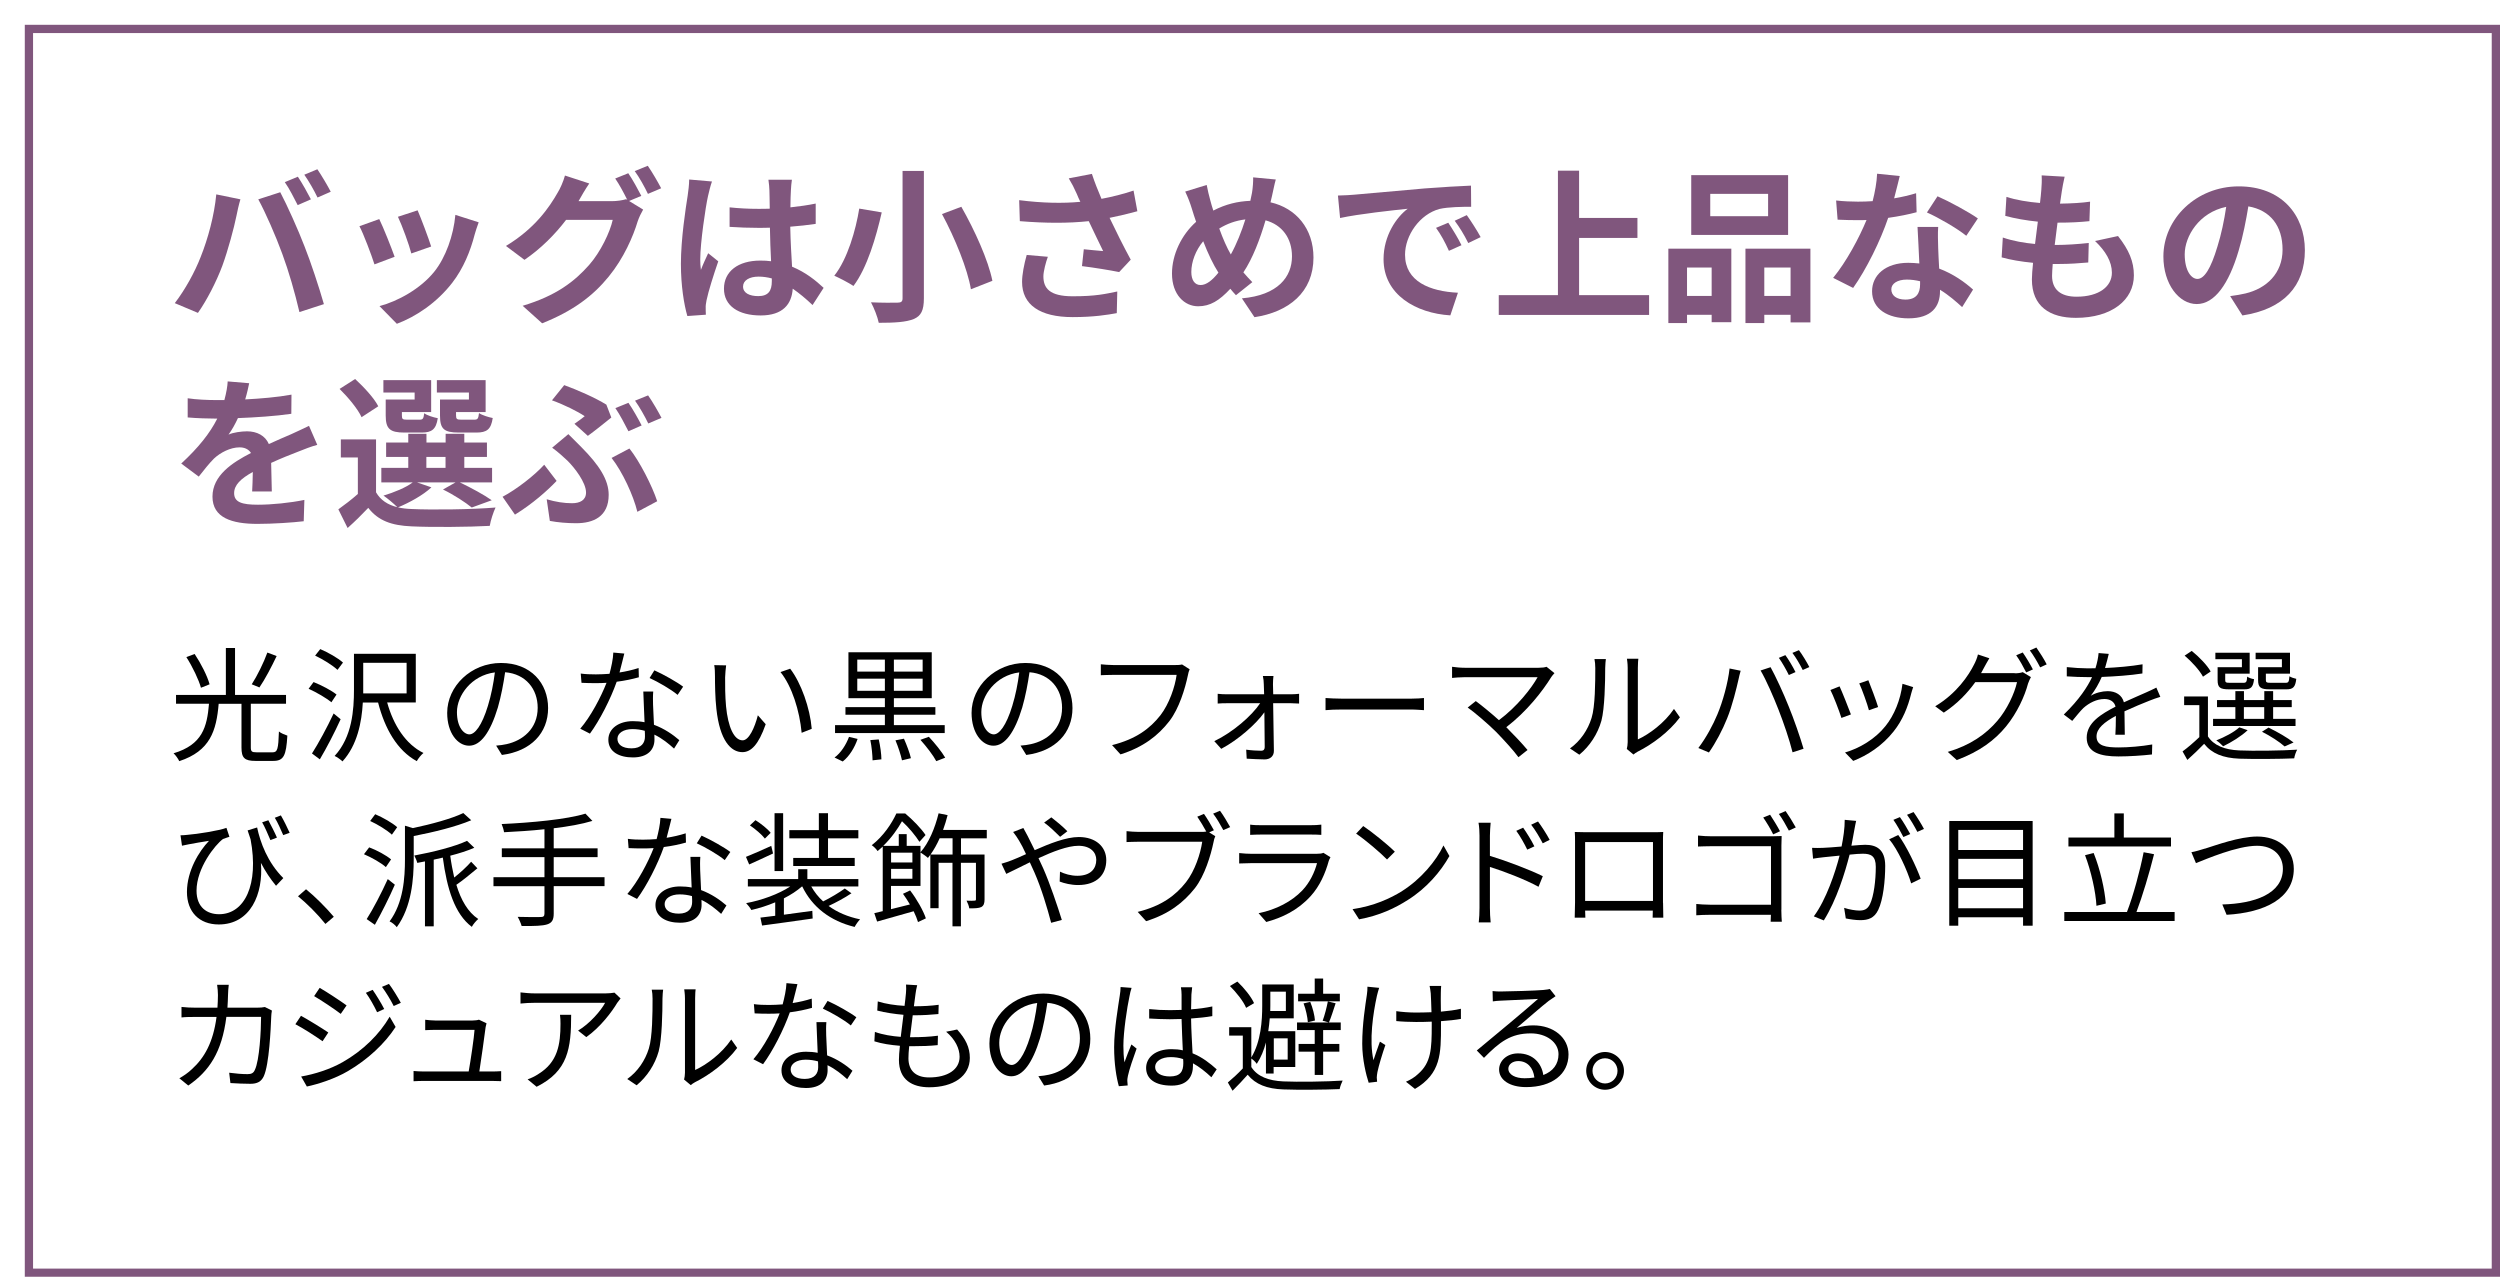 <?xml version="1.0" encoding="UTF-8"?>
<svg id="_レイヤー_2" data-name="レイヤー 2" xmlns="http://www.w3.org/2000/svg" xmlns:xlink="http://www.w3.org/1999/xlink" viewBox="0 0 302.5 154.5">
  <defs>
    <style>
      .cls-1 {
        fill: #80567d;
      }

      .cls-2 {
        fill: #fff;
        filter: url(#drop-shadow-1);
        stroke: #80567d;
        stroke-miterlimit: 10;
      }
    </style>
    <filter id="drop-shadow-1" x="0" y="0" width="302.5" height="154.5" filterUnits="userSpaceOnUse">
      <feOffset dx="3" dy="3"/>
      <feGaussianBlur result="blur" stdDeviation="0"/>
      <feFlood flood-color="#80567d" flood-opacity=".6"/>
      <feComposite in2="blur" operator="in"/>
      <feComposite in="SourceGraphic"/>
    </filter>
  </defs>
  <g id="_デザイン" data-name="デザイン">
    <rect class="cls-2" x=".5" y=".5" width="298.5" height="150.5"/>
    <g>
      <path class="cls-1" d="M26.17,23.52l2.92.6c-.18.58-.4,1.56-.48,2-.28,1.4-1.02,4.16-1.7,6.02-.72,1.94-1.9,4.22-2.96,5.72l-2.8-1.18c1.26-1.64,2.44-3.8,3.12-5.56.9-2.24,1.66-5.06,1.9-7.6ZM31.25,24.12l2.66-.86c.82,1.54,2.2,4.62,2.94,6.56.72,1.8,1.78,5,2.34,6.98l-2.96.96c-.56-2.38-1.28-4.9-2.08-7.06-.76-2.1-2.06-5.06-2.9-6.58ZM37.62,24.12l-1.6.7c-.42-.82-1.02-2.02-1.56-2.78l1.58-.66c.5.74,1.2,2,1.58,2.74ZM40.02,23.2l-1.6.7c-.4-.84-1.06-2-1.6-2.76l1.58-.66c.52.76,1.26,2.02,1.62,2.72Z"/>
      <path class="cls-1" d="M47.75,31.07l-2.44.92c-.34-1.08-1.34-3.74-1.82-4.62l2.4-.86c.5,1.02,1.46,3.44,1.86,4.56ZM57.92,26.9c-.24.64-.36,1.06-.48,1.46-.52,2.02-1.36,4.1-2.72,5.86-1.86,2.4-4.36,4.08-6.7,4.96l-2.1-2.14c2.2-.58,4.98-2.1,6.64-4.18,1.36-1.7,2.32-4.36,2.54-6.86l2.82.9ZM52.17,29.83l-2.4.84c-.24-.98-1.12-3.4-1.62-4.44l2.38-.78c.38.86,1.36,3.46,1.64,4.38Z"/>
      <path class="cls-1" d="M76.12,24.32l1.7,1.04c-.22.38-.5.94-.66,1.42-.54,1.8-1.68,4.46-3.5,6.68-1.9,2.34-4.3,4.16-8.06,5.66l-2.36-2.12c4.08-1.22,6.3-2.96,8.06-4.96,1.36-1.54,2.52-3.96,2.84-5.44h-5.64c-1.32,1.74-3.06,3.5-5.04,4.84l-2.24-1.68c3.52-2.12,5.26-4.7,6.24-6.42.32-.5.72-1.42.9-2.1l2.94.96c-.48.7-1,1.6-1.24,2.04l-.06.1h4.02c.62,0,1.3-.1,1.74-.24l.14.08c-.4-.8-.96-1.86-1.46-2.58l1.58-.64c.5.72,1.2,2,1.58,2.74l-1.48.62ZM78.38,20.06c.52.74,1.26,2.02,1.62,2.72l-1.6.68c-.4-.84-1.04-2-1.6-2.76l1.58-.64Z"/>
      <path class="cls-1" d="M86.15,21.96c-.16.4-.4,1.4-.48,1.76-.3,1.32-.94,5.68-.94,7.66,0,.4.02.88.08,1.28.26-.7.58-1.36.88-2.02l1.22.98c-.56,1.62-1.2,3.64-1.42,4.72-.06.28-.12.7-.1.92,0,.2,0,.54.02.82l-2.24.16c-.4-1.38-.78-3.64-.78-6.32,0-3,.58-6.74.82-8.26.08-.56.18-1.32.18-1.94l2.76.24ZM98.32,36.91c-.82-.78-1.62-1.44-2.4-1.98-.12,1.88-1.2,3.24-3.88,3.24s-4.44-1.16-4.44-3.24,1.7-3.4,4.4-3.4c.46,0,.9.02,1.3.08-.06-1.22-.12-2.66-.14-4.06-.48.02-.96.02-1.42.02-1.16,0-2.28-.04-3.46-.12v-2.36c1.14.12,2.28.18,3.46.18.46,0,.94,0,1.4-.02-.02-.98-.02-1.78-.04-2.2,0-.3-.06-.9-.12-1.3h2.84c-.06.38-.1.86-.12,1.28-.02.44-.06,1.18-.06,2.06,1.08-.12,2.12-.26,3.06-.46v2.46c-.96.14-2,.26-3.08.34.04,1.92.14,3.5.22,4.84,1.66.68,2.9,1.7,3.82,2.56l-1.34,2.08ZM93.39,33.69c-.52-.14-1.06-.22-1.6-.22-1.12,0-1.88.46-1.88,1.2,0,.8.8,1.16,1.84,1.16,1.22,0,1.64-.64,1.64-1.8v-.34Z"/>
      <path class="cls-1" d="M106.69,25.7c-.68,2.98-1.76,6.7-3.42,8.9-.6-.4-1.7-.96-2.32-1.24,1.6-2.02,2.6-5.52,3.02-8.12l2.72.46ZM111.79,20.68v15.42c0,1.46-.34,2.12-1.22,2.5-.94.38-2.3.46-4.24.46-.14-.7-.58-1.82-.94-2.48,1.3.06,2.78.06,3.22.04.44,0,.6-.14.6-.52v-15.42h2.58ZM116.32,25.02c1.62,2.84,3.26,6.46,3.76,8.96l-2.6,1.02c-.4-2.42-1.92-6.18-3.5-9.1l2.34-.88Z"/>
      <path class="cls-1" d="M137.62,25.56c-1,.28-2.16.56-3.36.8.76,1.6,1.7,3.48,2.56,5.06l-1.4,1.5c-1.08-.22-3.04-.54-4.5-.72l.22-2.04c.66.06,1.74.18,2.34.22-.48-1-1.16-2.38-1.74-3.62-2.42.26-5.2.26-8.34,0l-.08-2.54c2.84.36,5.3.4,7.4.2-.16-.32-.3-.64-.42-.94-.36-.8-.56-1.2-.98-1.9l2.8-.54c.34,1.04.72,1.98,1.16,3.02,1.38-.26,2.62-.58,3.88-1l.46,2.5ZM126.79,31.07c-.24.64-.54,1.78-.54,2.36,0,1.44.74,2.42,3.54,2.42s3.94-.28,5.4-.58l-.06,2.62c-1.1.2-2.76.48-5.34.48-3.98,0-6.12-1.5-6.12-4.26,0-.88.24-2.12.56-3.26l2.56.22Z"/>
      <path class="cls-1" d="M153.73,24.48c3.1.7,5.2,3.2,5.2,6.68,0,4.2-3,6.6-7.14,7.22l-1.52-2.28c4.36-.38,6.06-2.6,6.06-5.08,0-2.2-1.2-3.82-3.2-4.36-.68,2.3-1.54,4.58-2.68,6.3.36.42.72.82,1.08,1.18l-1.98,1.58c-.24-.26-.48-.52-.68-.78-1.34,1.44-2.44,2.12-3.9,2.12-1.64,0-3.16-1.4-3.16-3.96,0-2.28,1.14-4.68,2.92-6.26-.18-.52-.36-1.06-.52-1.6-.22-.72-.46-1.34-.8-2.06l2.6-.8c.12.64.28,1.3.44,1.88.1.38.22.8.36,1.22,1.5-.78,2.96-1.12,4.48-1.18.08-.34.14-.66.2-.96.1-.58.16-1.42.14-1.88l2.74.26c-.16.54-.34,1.5-.46,2l-.18.76ZM147.43,32.99c-.62-.96-1.26-2.3-1.84-3.8-.92,1.1-1.44,2.5-1.44,3.72,0,.96.4,1.58,1.12,1.58s1.44-.6,2.16-1.5ZM147.53,27.65c.44,1.22.94,2.36,1.4,3.14.7-1.26,1.3-2.78,1.76-4.24-1.2.14-2.24.54-3.16,1.1Z"/>
      <path class="cls-1" d="M163.83,23.56c1.66-.14,4.94-.44,8.56-.76,2.04-.16,4.2-.28,5.6-.34l.02,2.56c-1.06,0-2.76.02-3.82.26-2.4.64-4.18,3.2-4.18,5.54,0,3.26,3.04,4.44,6.4,4.6l-.92,2.74c-4.16-.26-8.08-2.5-8.08-6.8,0-2.86,1.58-5.1,2.92-6.1-1.72.18-5.88.62-8.18,1.12l-.26-2.72c.8-.02,1.56-.06,1.94-.1ZM176.84,29.67l-1.52.68c-.5-1.1-.92-1.88-1.56-2.78l1.48-.62c.48.72,1.22,1.92,1.6,2.72ZM179.16,28.69l-1.5.72c-.54-1.08-1-1.82-1.64-2.7l1.46-.68c.5.7,1.26,1.88,1.68,2.66Z"/>
      <path class="cls-1" d="M199.54,35.71v2.4h-18.19v-2.4h7.16v-15.06h2.56v5.72h7.06v2.42h-7.06v6.92h8.46Z"/>
      <path class="cls-1" d="M201.87,30.09h7.62v8.9h-2.38v-.9h-2.98v1h-2.26v-9ZM204.13,32.37v3.44h2.98v-3.44h-2.98ZM216.36,28.43h-11.72v-7.24h11.72v7.24ZM213.94,23.46h-7v2.7h7v-2.7ZM219.06,30.09v8.92h-2.4v-.92h-3.18v1h-2.28v-9h7.86ZM216.66,35.81v-3.44h-3.18v3.44h3.18Z"/>
      <path class="cls-1" d="M231.91,25.68c-.9.24-2.12.5-3.44.68-.94,2.78-2.64,6.22-4.24,8.48l-2.42-1.22c1.6-1.94,3.16-4.86,4.04-7-.34.02-.68.02-1.02.02-.82,0-1.62-.02-2.48-.06l-.18-2.32c.86.1,1.92.14,2.64.14.58,0,1.18-.02,1.78-.06.28-1.1.5-2.3.54-3.32l2.74.28c-.16.64-.4,1.64-.68,2.7.96-.16,1.88-.38,2.66-.62l.06,2.3ZM234.52,27.46c-.06.84-.02,1.66,0,2.54.02.56.06,1.52.12,2.5,1.7.64,3.1,1.64,4.1,2.54l-1.32,2.12c-.7-.64-1.6-1.44-2.68-2.1v.18c0,1.84-1,3.28-3.82,3.28-2.46,0-4.4-1.1-4.4-3.28,0-1.94,1.62-3.44,4.38-3.44.46,0,.92.04,1.34.08-.06-1.48-.16-3.22-.22-4.42h2.5ZM232.33,34.03c-.52-.12-1.04-.2-1.6-.2-1.14,0-1.88.48-1.88,1.18,0,.74.62,1.24,1.7,1.24,1.34,0,1.78-.78,1.78-1.84v-.38ZM237.92,28.53c-1.14-.92-3.4-2.22-4.76-2.82l1.28-1.96c1.42.62,3.88,1.96,4.88,2.68l-1.4,2.1Z"/>
      <path class="cls-1" d="M256.28,28.56c1.32,1.68,1.92,3.08,1.92,4.76,0,2.98-2.68,5.14-7.02,5.14-3.12,0-5.32-1.36-5.32-4.66,0-.48.06-1.18.14-2-1.44-.14-2.74-.36-3.8-.66l.14-2.4c1.28.44,2.62.66,3.9.78.12-.88.22-1.8.34-2.7-1.38-.14-2.78-.38-3.94-.7l.14-2.3c1.14.38,2.62.62,4.06.74.08-.6.12-1.14.16-1.58.04-.54.08-1.1.04-1.76l2.78.16c-.16.72-.26,1.24-.34,1.76-.06.34-.12.86-.22,1.5,1.42-.02,2.7-.1,3.64-.24l-.08,2.36c-1.18.12-2.26.18-3.86.18-.12.88-.24,1.82-.34,2.7h.14c1.22,0,2.68-.1,3.98-.24l-.06,2.36c-1.12.1-2.28.18-3.5.18h-.8c-.04.58-.08,1.08-.08,1.44,0,1.62,1,2.52,2.96,2.52,2.76,0,4.28-1.26,4.28-2.9,0-1.34-.76-2.62-2.04-3.84l2.78-.6Z"/>
      <path class="cls-1" d="M269.85,35.83c.76-.1,1.32-.2,1.84-.32,2.54-.6,4.5-2.42,4.5-5.3s-1.48-4.78-4.14-5.24c-.28,1.68-.62,3.52-1.18,5.38-1.18,4-2.9,6.44-5.06,6.44s-4.04-2.42-4.04-5.76c0-4.56,3.98-8.48,9.12-8.48s8,3.42,8,7.74-2.56,7.12-7.56,7.88l-1.48-2.34ZM268.31,29.83c.46-1.46.82-3.16,1.06-4.8-3.28.68-5.02,3.56-5.02,5.74,0,2,.8,2.98,1.54,2.98.82,0,1.62-1.24,2.42-3.92Z"/>
      <path class="cls-1" d="M30.51,59.47c.04-.58.06-1.5.08-2.36-1.46.8-2.26,1.58-2.26,2.56,0,1.1.94,1.4,2.88,1.4,1.68,0,3.88-.22,5.62-.58l-.08,2.58c-1.32.16-3.74.32-5.6.32-3.1,0-5.44-.74-5.44-3.3s2.4-4.12,4.66-5.28c-.32-.5-.84-.68-1.38-.68-1.12,0-2.34.64-3.1,1.36-.6.6-1.16,1.32-1.84,2.18l-2.12-1.58c2.08-1.92,3.48-3.68,4.36-5.44h-.24c-.8,0-2.26-.04-3.34-.14v-2.32c1,.16,2.48.22,3.48.22h.96c.24-.9.38-1.7.4-2.26l2.6.22c-.1.48-.24,1.16-.48,1.96,1.86-.1,3.86-.26,5.6-.58l-.02,2.32c-1.9.28-4.34.44-6.46.52-.32.7-.72,1.42-1.14,2,.52-.26,1.58-.4,2.24-.4,1.2,0,2.2.52,2.64,1.54,1.02-.48,1.86-.82,2.68-1.18.76-.34,1.46-.68,2.18-1.02l1,2.3c-.64.16-1.68.56-2.36.84-.88.34-2,.78-3.22,1.34.02,1.1.06,2.56.08,3.46h-2.38Z"/>
      <path class="cls-1" d="M52.2,58.97c-1,.94-2.68,1.86-4.04,2.42.5.12,1.04.18,1.64.2,2.46.12,7.36.06,10.16-.18-.26.54-.6,1.58-.7,2.22-2.54.14-6.96.18-9.46.06-2.4-.1-4.04-.68-5.24-2.24-.76.8-1.54,1.58-2.5,2.44l-1.12-2.26c.72-.52,1.6-1.18,2.36-1.86v-4.42h-2.06v-2.18h4.26v6.4c.54.94,1.42,1.52,2.58,1.8-.4-.4-1.2-1.08-1.68-1.4,1.3-.4,2.7-.96,3.54-1.6h-3.8v-1.76h3.26v-1.32h-2.68v-1.74h2.68v-1.06h2.2v1.06h2.32v-1.06h2.26v1.06h2.74v1.74h-2.74v1.32h3.36v1.76h-3.9c1.38.66,2.96,1.52,3.86,2.16l-2.42.88c-.76-.62-2.16-1.54-3.48-2.18l1.52-.86h-4.66l1.74.6ZM43.75,50.48c-.44-.98-1.64-2.42-2.66-3.42l1.88-1.2c1.04.96,2.3,2.3,2.8,3.3l-2.02,1.32ZM50.17,47.5h-3.78v-1.5h5.78v3.86h-3.54v.42c0,.42.08.5.6.5h1.54c.4,0,.48-.12.56-.78.34.26,1.1.5,1.64.6-.2,1.36-.74,1.74-1.94,1.74h-2.1c-1.76,0-2.26-.46-2.26-2.06v-1.94h3.5v-.84ZM51.59,56.61h2.32v-1.32h-2.32v1.32ZM56.74,47.5h-3.88v-1.5h5.9v3.86h-3.58v.4c0,.44.1.52.6.52h1.62c.4,0,.48-.12.56-.8.36.26,1.14.5,1.66.6-.2,1.38-.72,1.76-1.98,1.76h-2.14c-1.8,0-2.26-.46-2.26-2.06v-1.94h3.5v-.84Z"/>
      <path class="cls-1" d="M62.31,62.27l-1.5-2.16c1.7-.9,3.86-2.58,5.04-3.88l1.5,1.96c-1.1,1.16-2.92,2.78-5.04,4.08ZM66.15,60.41c1.08.32,2.1.48,3.06.48s1.7-.36,1.7-1.3c0-1.2-1.38-3-2.26-3.86-.5-.48-1.18-1.08-1.84-1.56l1.96-1.64c.58.6,1.1,1.08,1.6,1.6,2.12,2.14,3.28,3.92,3.28,5.74,0,2.66-1.88,3.44-3.94,3.44-1.08,0-2.24-.1-3.18-.28l-.38-2.62ZM69.51,51.28c.48-.32.96-.7,1.24-.92-.86-.58-2.46-1.38-3.96-1.92l1.48-1.84c1.64.6,3.74,1.52,5.1,2.36l.6,1.56c-.54.44-2.06,1.66-2.84,2.22l-1.62-1.46ZM77.12,61.93c-.48-1.98-1.8-4.84-3.12-6.52l2.16-1.14c1.22,1.52,2.76,4.54,3.36,6.38l-2.4,1.28ZM77.64,51.48l-1.6.7c-.42-.82-1.04-2.02-1.58-2.8l1.58-.64c.52.74,1.22,2,1.6,2.74ZM80.04,50.56l-1.6.68c-.4-.84-1.06-2-1.6-2.76l1.58-.64c.52.74,1.26,2.02,1.62,2.72Z"/>
    </g>
    <g>
      <path d="M32.99,91.03c.58,0,.69-.38.76-2.52.24.21.72.4,1.02.5-.14,2.42-.44,3.06-1.7,3.06h-2.16c-1.32,0-1.69-.36-1.69-1.62v-5.29h-2.76c-.28,3.27-1.03,5.71-4.77,6.94-.12-.27-.45-.74-.69-.95,3.49-1.05,4.05-3.17,4.29-6h-3.99v-1.06h6.03v-5.68h1.11v5.68h6.17v1.06h-4.26v5.28c0,.5.12.6.69.6h1.95ZM24.32,83.23c-.27-.98-1.02-2.55-1.77-3.72l1-.38c.76,1.14,1.54,2.67,1.81,3.67l-1.05.42ZM33.47,79.39c-.61,1.29-1.42,2.83-2.08,3.79l-.93-.38c.65-1,1.46-2.64,1.89-3.84l1.12.42Z"/>
      <path d="M40.1,84.98c-.6-.51-1.79-1.2-2.76-1.64l.6-.81c.96.38,2.18,1.02,2.78,1.51l-.62.93ZM41.22,87.02c-.72,1.59-1.69,3.46-2.52,4.86l-.95-.71c.75-1.17,1.82-3.13,2.62-4.84l.84.69ZM40.83,81.05c-.57-.54-1.74-1.27-2.7-1.72l.62-.79c.96.41,2.14,1.08,2.75,1.63l-.66.88ZM46.85,85.01c.76,2.73,2.23,5.04,4.39,6.1-.27.21-.64.67-.81.99-2.36-1.29-3.86-3.9-4.68-7.09h-1.85c-.13,2.38-.67,5.16-2.46,7.12-.2-.21-.68-.54-.95-.66,2.13-2.31,2.34-5.58,2.34-8.04v-4.32h7.48v5.89h-3.48ZM43.95,83.9h5.25v-3.7h-5.25v3.7Z"/>
      <path d="M60.03,90.22c.46-.03.92-.1,1.27-.18,1.91-.42,3.76-1.83,3.76-4.4,0-2.25-1.42-4.09-3.94-4.3-.2,1.38-.48,2.88-.88,4.27-.92,3.04-2.1,4.62-3.48,4.62s-2.65-1.53-2.65-3.97c0-3.22,2.88-6.04,6.51-6.04s5.7,2.46,5.7,5.46-2.05,5.21-5.59,5.67l-.69-1.12ZM59.05,85.36c.38-1.23.66-2.64.83-4-2.85.36-4.59,2.81-4.59,4.8,0,1.88.87,2.7,1.51,2.7s1.49-.99,2.25-3.49Z"/>
      <path d="M77.3,81.95c-.78.22-1.71.42-2.68.54-.74,2.1-2.06,4.68-3.24,6.28l-1.17-.6c1.25-1.44,2.5-3.81,3.18-5.55-.43.03-.87.04-1.3.04-.56,0-1.17-.01-1.73-.04l-.09-1.12c.56.08,1.19.1,1.83.1.53,0,1.08-.03,1.65-.07.22-.83.43-1.77.46-2.57l1.33.12c-.15.54-.34,1.44-.58,2.29.78-.12,1.56-.3,2.31-.54l.03,1.11ZM79.04,83.68c-.05.62-.03,1.05-.02,1.61.02.54.08,1.51.11,2.41,1.27.47,2.31,1.2,3.07,1.86l-.64,1.02c-.63-.57-1.42-1.23-2.38-1.69.01.22.01.43.01.6,0,1.19-.78,2.16-2.61,2.16-1.64,0-2.97-.67-2.97-2.14,0-1.37,1.29-2.25,2.97-2.25.49,0,.97.04,1.41.13-.04-1.21-.12-2.67-.15-3.71h1.2ZM78.03,88.43c-.46-.13-.97-.21-1.5-.21-1.1,0-1.82.5-1.82,1.17s.55,1.16,1.71,1.16c1.21,0,1.62-.68,1.62-1.41,0-.2,0-.44-.02-.71ZM81.99,84.08c-.79-.67-2.4-1.59-3.39-2.04l.58-.93c1.08.48,2.78,1.44,3.48,1.98l-.67.99Z"/>
      <path d="M87.74,81.95c-.01.93,0,2.29.11,3.51.24,2.49.96,4.12,2.01,4.12.76,0,1.46-1.53,1.84-3.03l.95,1.08c-.88,2.52-1.8,3.38-2.82,3.38-1.39,0-2.74-1.4-3.15-5.25-.15-1.29-.17-3.09-.17-3.96,0-.34-.01-.96-.09-1.32l1.44.03c-.06.36-.1,1.05-.12,1.44ZM98.21,88.19l-1.21.48c-.25-2.67-1.16-5.61-2.56-7.35l1.17-.41c1.33,1.73,2.4,4.77,2.61,7.27Z"/>
      <path d="M100.98,91.66c.75-.54,1.39-1.53,1.75-2.5l1.04.25c-.35,1.03-.99,2.1-1.8,2.73l-.99-.48ZM114.31,88.7h-13.27v-.96h6.03v-1.26h-4.77v-.92h4.77v-1.08h-4.41v-5.56h10.08v5.56h-4.58v1.08h5.02v.92h-5.02v1.26h6.15v.96ZM103.73,81.26h3.34v-1.45h-3.34v1.45ZM107.07,83.59v-1.47h-3.34v1.47h3.34ZM106.33,89.48c.18.77.32,1.79.32,2.4l-1.07.12c-.01-.62-.1-1.64-.27-2.45l1.02-.08ZM111.64,79.81h-3.48v1.45h3.48v-1.45ZM111.64,82.12h-3.48v1.47h3.48v-1.47ZM109.38,89.39c.33.74.71,1.75.84,2.35l-1.08.26c-.13-.63-.46-1.64-.79-2.42l1.04-.2ZM112.39,89.15c.72.77,1.58,1.83,1.98,2.53l-1.08.42c-.36-.69-1.2-1.78-1.92-2.58l1.02-.37Z"/>
      <path d="M123.48,90.22c.46-.03.92-.1,1.27-.18,1.91-.42,3.76-1.83,3.76-4.4,0-2.25-1.42-4.09-3.94-4.3-.2,1.38-.48,2.88-.88,4.27-.92,3.04-2.1,4.62-3.48,4.62s-2.65-1.53-2.65-3.97c0-3.22,2.88-6.04,6.51-6.04s5.7,2.46,5.7,5.46-2.05,5.21-5.59,5.67l-.69-1.12ZM122.5,85.36c.38-1.23.66-2.64.83-4-2.85.36-4.59,2.81-4.59,4.8,0,1.88.87,2.7,1.51,2.7s1.49-.99,2.25-3.49Z"/>
      <path d="M143.95,80.98c-.1.21-.17.47-.22.75-.33,1.57-1.05,3.99-2.24,5.53-1.36,1.75-3.15,3.15-5.91,4.02l-1.02-1.12c2.91-.73,4.59-2.01,5.85-3.61,1.06-1.37,1.77-3.45,1.96-4.89h-7.67c-.6,0-1.11.03-1.5.04v-1.32c.42.04,1,.09,1.5.09h7.53c.23,0,.51,0,.8-.07l.91.58Z"/>
      <path d="M156.19,84.01c.3,0,.79-.03,1-.06v1.18c-.27-.01-.69-.04-.97-.04h-2.17c.03,1.89.07,4.35.09,5.76.01.65-.46,1.04-1.12,1.04-.6,0-1.58-.06-2.17-.09l-.06-1.09c.6.09,1.38.13,1.83.13.27,0,.41-.16.41-.44,0-.94-.02-2.62-.04-4.21-1.02,1.44-3.18,3.34-5.22,4.42l-.84-.93c2.25-1.08,4.53-3.06,5.55-4.59h-4c-.41,0-.78.01-1.14.04v-1.18c.35.04.75.06,1.11.06h4.51c-.01-.51-.03-.93-.04-1.21,0-.3-.04-.67-.11-1h1.28c-.04.31-.06.66-.06,1l.03,1.21h2.16Z"/>
      <path d="M160.38,84.46c.45.03,1.24.08,2.08.08h8.22c.75,0,1.29-.05,1.62-.08v1.47c-.3-.01-.93-.08-1.6-.08h-8.23c-.83,0-1.62.03-2.08.08v-1.47Z"/>
      <path d="M188.1,81.44c-.15.16-.29.33-.38.46-1.08,1.75-2.99,4.2-5.46,6.09.9.9,1.96,2.02,2.57,2.76l-1.1.87c-.55-.77-1.75-2.08-2.7-3.06-.9-.9-2.64-2.4-3.44-2.95l.98-.78c.55.4,1.78,1.39,2.8,2.31,2.21-1.65,3.93-3.85,4.68-5.2h-8.82c-.58,0-1.23.06-1.53.09v-1.35c.42.06,1,.12,1.53.12h8.94c.42,0,.75-.04.96-.12l.96.77Z"/>
      <path d="M189.97,90.56c1.26-.9,2.16-2.23,2.61-3.69.44-1.38.45-4.37.45-6.03,0-.45-.04-.78-.1-1.09h1.38c-.02.18-.08.63-.08,1.08,0,1.67-.06,4.88-.46,6.38-.45,1.6-1.41,3.07-2.67,4.11l-1.12-.75ZM196.84,90.64c.06-.24.11-.54.11-.84v-8.98c0-.57-.08-.99-.09-1.11h1.38c-.02.12-.06.54-.06,1.11v8.65c1.38-.63,3.23-2,4.37-3.69l.72,1.02c-1.29,1.75-3.38,3.29-5.11,4.15-.23.12-.36.23-.51.35l-.79-.66Z"/>
      <path d="M209.29,80.89l1.33.27c-.09.33-.21.76-.27,1.09-.21.93-.74,3.15-1.37,4.68-.55,1.38-1.36,2.92-2.2,4.12l-1.28-.54c.95-1.25,1.79-2.82,2.31-4.08.65-1.54,1.28-3.82,1.47-5.55ZM213.03,81.13l1.21-.4c.6,1.08,1.56,3.15,2.19,4.74.61,1.48,1.41,3.78,1.8,5.13l-1.33.43c-.38-1.53-1.07-3.55-1.7-5.16-.6-1.54-1.51-3.63-2.17-4.74ZM217.26,81.32l-.81.36c-.3-.61-.81-1.52-1.21-2.08l.79-.33c.38.52.93,1.44,1.23,2.06ZM218.94,80.71l-.81.36c-.33-.66-.81-1.5-1.25-2.07l.79-.33c.41.54.98,1.49,1.26,2.04Z"/>
      <path d="M223.95,86.45l-1.14.42c-.23-.78-1.04-2.85-1.33-3.38l1.11-.44c.3.65,1.08,2.61,1.37,3.39ZM231.49,83.15c-.11.31-.17.56-.23.75-.4,1.65-1.05,3.25-2.13,4.6-1.38,1.75-3.21,2.92-4.89,3.57l-.99-1.02c1.74-.5,3.65-1.63,4.88-3.18,1.07-1.31,1.84-3.21,2.07-5.13l1.29.4ZM227.25,85.55l-1.11.39c-.17-.68-.85-2.58-1.17-3.25l1.1-.38c.25.6.99,2.58,1.18,3.24Z"/>
      <path d="M243.78,81.47c.4,0,.73-.05.97-.14l.99.6c-.12.21-.27.56-.35.79-.4,1.52-1.32,3.54-2.65,5.17-1.37,1.67-3.17,3.03-5.97,4.08l-1.09-.99c2.76-.81,4.63-2.16,6-3.76,1.17-1.36,2.08-3.31,2.38-4.68h-5.05c-.92,1.28-2.16,2.61-3.81,3.69l-1.04-.77c2.58-1.54,4.05-3.73,4.71-5.07.15-.27.38-.81.46-1.2l1.38.46c-.24.39-.51.9-.66,1.17-.1.21-.22.42-.34.63h4.07ZM244.75,78.95c.38.54.92,1.44,1.23,2.05l-.81.36c-.3-.6-.81-1.52-1.21-2.07l.79-.34ZM246.4,78.35c.39.56.98,1.48,1.25,2.04l-.79.36c-.33-.64-.83-1.5-1.25-2.05l.79-.35Z"/>
      <path d="M255.96,88.93c.04-.57.06-1.53.06-2.31-1.38.75-2.34,1.51-2.34,2.49,0,1.17,1.16,1.33,2.69,1.33,1.15,0,2.75-.13,4.05-.36l-.03,1.21c-1.12.13-2.77.24-4.06.24-2.13,0-3.84-.45-3.84-2.27s1.77-2.86,3.49-3.76c-.15-.62-.69-.92-1.33-.92-.97,0-1.87.48-2.56,1.09-.42.41-.84.96-1.35,1.56l-1.02-.77c1.89-1.83,2.87-3.36,3.42-4.53h-.62c-.63,0-1.63-.03-2.44-.09v-1.12c.79.09,1.83.15,2.5.15.31,0,.63,0,.97-.01.21-.66.34-1.33.38-1.84l1.23.1c-.11.42-.24,1.04-.45,1.71,1.51-.07,3.13-.21,4.54-.45l-.02,1.11c-1.47.23-3.3.36-4.92.42-.33.77-.79,1.59-1.33,2.28.54-.35,1.39-.56,2.05-.56.96,0,1.74.46,1.96,1.35,1.02-.48,1.92-.84,2.7-1.2.45-.19.81-.38,1.23-.58l.48,1.12c-.38.1-.92.31-1.31.46-.84.33-1.9.77-3.03,1.29.01.85.03,2.12.04,2.83h-1.16Z"/>
      <path d="M267.15,89.09c.71,1.12,2.04,1.63,3.79,1.71,1.69.08,5.19.03,7.02-.09-.14.24-.32.73-.36,1.05-1.7.08-4.93.1-6.63.04-1.98-.08-3.34-.62-4.27-1.8-.63.66-1.3,1.29-2.03,1.95l-.58-1.03c.63-.46,1.37-1.1,2.03-1.73v-3.87h-1.84v-1.05h2.88v4.81ZM266.56,81.88c-.39-.75-1.35-1.81-2.22-2.55l.86-.57c.88.71,1.88,1.74,2.29,2.49l-.93.63ZM277.75,87.85h-9.97v-.87h2.7v-1.42h-2.22v-.85h2.22v-1.08h1.04v1.08h2.46v-1.08h1.07v1.08h2.25v.85h-2.25v1.42h2.71v.87ZM271.27,79.76h-3.21v-.78h4.15v2.53h-2.96v.78c0,.27.08.33.56.33h1.62c.36,0,.44-.09.48-.75.2.15.55.27.83.31-.11.98-.39,1.23-1.16,1.23h-1.86c-1.11,0-1.39-.22-1.39-1.12v-1.56h2.94v-.98ZM271.96,88.36c-.76.72-1.96,1.46-2.96,1.94-.18-.2-.58-.56-.83-.71,1.02-.41,2.13-.98,2.79-1.58l.99.34ZM271.51,86.98h2.46v-1.42h-2.46v1.42ZM276.1,79.76h-3.17v-.78h4.16v2.53h-2.92v.77c0,.28.09.34.58.34h1.79c.36,0,.43-.09.48-.79.2.13.55.25.83.31-.11,1-.39,1.27-1.19,1.27h-2.01c-1.11,0-1.42-.22-1.42-1.12v-1.56h2.88v-.98ZM276.44,90.32c-.63-.56-1.71-1.26-2.74-1.78l.79-.5c1.09.52,2.32,1.24,3.03,1.8l-1.08.48Z"/>
      <path d="M31.11,100.12c.38,1.8,1.26,4.23,3.17,6.13l-.88.93c-.68-.82-1.28-1.72-1.83-2.77.31,3.75-1.25,7.45-5.1,7.45-2.38,0-3.85-1.54-3.85-3.93,0-2.55,1.46-4.93,2.67-6.19-.75.12-1.86.3-2.45.42-.25.04-.52.1-.82.17l-.18-1.26c.23,0,.53-.02.79-.05,1.29-.1,3.9-.52,4.77-.85l.36,1.08c-.19.08-.57.17-.78.27-.95.7-3.2,3.51-3.2,6.25,0,2.04,1.29,2.85,2.73,2.85,3.09,0,4.84-3.58,3.81-9.06-.12-.35-.24-.7-.36-1.08l1.16-.36ZM32.72,101.65c-.29-.68-.67-1.58-1-2.15l.75-.25c.3.56.78,1.49,1.04,2.1l-.78.3ZM33.99,98.67c.33.56.78,1.47,1.06,2.1l-.78.28c-.29-.67-.67-1.54-1.02-2.1l.74-.29Z"/>
      <path d="M39.37,111.79c-.96-1.2-2.25-2.48-3.31-3.34l.97-.85c1.08.87,2.43,2.23,3.36,3.33l-1.02.87Z"/>
      <path d="M46.69,104.92c-.55-.5-1.71-1.16-2.65-1.56l.63-.83c.92.34,2.08.97,2.65,1.46l-.63.93ZM47.78,107.04c-.69,1.59-1.64,3.46-2.42,4.86l-.99-.69c.74-1.15,1.77-3.12,2.55-4.84l.86.68ZM47.41,100.99c-.56-.53-1.7-1.23-2.62-1.65l.61-.82c.93.4,2.08,1.05,2.66,1.57l-.64.9ZM57.02,99.25c-1.84.78-4.53,1.44-6.96,1.91v2.8c0,2.38-.25,5.77-2.05,8.23-.17-.24-.57-.58-.87-.7,1.68-2.27,1.86-5.28,1.86-7.54v-4.04l.96.29c2.26-.48,4.69-1.14,6.1-1.82l.96.87ZM57.77,105.06c-.83.69-1.77,1.47-2.55,2,.55,1.83,1.39,3.31,2.65,4.14-.25.2-.63.65-.78.95-2.08-1.56-3.01-4.62-3.51-8.38-.36.09-.74.17-1.1.25v8.07h-1.06v-7.86c-.32.06-.63.12-.93.18-.06-.26-.23-.65-.36-.89,2.28-.42,4.93-1.09,6.38-1.78l.88.84c-.81.36-1.83.68-2.91.96.12.92.29,1.8.48,2.64.72-.57,1.54-1.32,2.05-1.91l.75.79Z"/>
      <path d="M73.15,107.22h-6.15v3.33c0,.79-.24,1.12-.79,1.3-.56.18-1.52.21-3.09.2-.09-.32-.3-.81-.48-1.11,1.26.04,2.43.03,2.78.02.33,0,.46-.1.46-.42v-3.31h-6.17v-1.09h6.17v-2.43h-5.16v-1.06h5.16v-2.31c-1.65.18-3.34.28-4.89.36-.04-.3-.18-.73-.29-.99,3.54-.16,7.89-.56,10.14-1.26l.84.88c-1.28.39-2.91.68-4.68.89v2.43h5.31v1.06h-5.31v2.43h6.15v1.09Z"/>
      <path d="M83,101.95c-.78.22-1.71.42-2.68.54-.74,2.1-2.06,4.68-3.24,6.28l-1.17-.6c1.25-1.44,2.5-3.81,3.18-5.55-.43.03-.87.04-1.3.04-.56,0-1.17-.01-1.73-.04l-.09-1.12c.56.08,1.19.1,1.83.1.53,0,1.08-.03,1.65-.07.22-.83.43-1.77.46-2.57l1.33.12c-.15.54-.34,1.44-.58,2.29.78-.12,1.56-.3,2.31-.54l.03,1.11ZM84.74,103.68c-.05.62-.03,1.05-.02,1.61.02.54.08,1.51.11,2.41,1.27.47,2.31,1.2,3.07,1.86l-.64,1.02c-.63-.57-1.42-1.23-2.38-1.69.01.22.01.43.01.6,0,1.19-.78,2.16-2.61,2.16-1.64,0-2.97-.67-2.97-2.14,0-1.37,1.29-2.25,2.97-2.25.49,0,.97.04,1.41.13-.04-1.21-.12-2.67-.15-3.71h1.2ZM83.74,108.43c-.46-.13-.97-.21-1.5-.21-1.1,0-1.82.5-1.82,1.17s.55,1.16,1.71,1.16c1.21,0,1.62-.68,1.62-1.41,0-.2,0-.44-.02-.71ZM87.7,104.08c-.79-.67-2.4-1.59-3.39-2.04l.58-.93c1.08.48,2.78,1.44,3.48,1.98l-.68.99Z"/>
      <path d="M93.54,103.27c-.99.47-2.02.94-2.89,1.33l-.39-.92c.79-.31,1.92-.81,3.06-1.33l.22.92ZM103.02,108.09c-.81.55-1.88,1.12-2.76,1.53,1.05.77,2.34,1.32,3.81,1.62-.24.23-.52.65-.66.92-2.97-.73-5.13-2.4-6.34-4.9h-.03c-.6.52-1.35,1.02-2.19,1.44v1.98c1.1-.15,2.28-.3,3.44-.47l.04.93c-2.19.31-4.49.64-6.12.85l-.2-.96c.51-.06,1.12-.13,1.79-.22v-1.63c-.94.4-1.95.72-2.89.93-.13-.25-.42-.62-.63-.83,1.86-.34,3.94-1.09,5.34-2.02h-5.13v-.89h6.09v-1.2h1.11v1.2h6.17v.89h-5.7c.38.67.86,1.29,1.44,1.81.88-.43,1.96-1.08,2.62-1.56l.81.58ZM92.55,101.47c-.36-.48-1.15-1.15-1.81-1.6l.67-.63c.66.42,1.47,1.05,1.84,1.53l-.71.71ZM94.76,105.4h-1.04v-7h1.04v7ZM99.08,101.44h-3.57v-.99h3.57v-2.05h1.11v2.05h3.67v.99h-3.67v2.37h3.23v.98h-7.44v-.98h3.11v-2.37Z"/>
      <path d="M116.28,101.43v1.97h2.85v5.43c0,.46-.09.75-.39.92-.31.15-.76.16-1.46.16-.03-.27-.19-.67-.33-.93.45.02.83.02.96,0,.14,0,.18-.04.18-.17v-4.41h-1.82v7.69h-1.02v-7.69h-1.68v5.49h-1v-6.46c-.09.13-.2.25-.29.38-.18-.18-.65-.5-.9-.66v4.05h-3.57v2.81c.72-.18,1.5-.38,2.29-.57-.26-.45-.56-.9-.84-1.29l.86-.41c.81,1.05,1.6,2.45,1.91,3.38l-.95.45c-.11-.38-.3-.83-.53-1.31-1.56.45-3.18.9-4.42,1.25l-.34-1.02c.3-.08.65-.15,1.02-.24v-7.81c-.2.18-.41.36-.62.54-.15-.23-.48-.57-.71-.71,1.44-1.12,2.43-2.65,2.98-3.84h1.07c.92.77,1.96,1.84,2.46,2.61l-.74.82c-.43-.69-1.29-1.75-2.11-2.49-.51.91-1.25,1.99-2.27,2.98h1.88v-1.42h.96v1.42h1.67v.77c1-1.12,1.75-2.91,2.19-4.71l1.09.22c-.15.6-.34,1.21-.55,1.79h5.29v1.02h-3.13ZM107.82,103.17v1.19h2.58v-1.19h-2.58ZM110.4,106.33v-1.2h-2.58v1.2h2.58ZM115.26,101.43h-1.56c-.33.74-.7,1.4-1.11,1.97h2.67v-1.97Z"/>
      <path d="M123.82,100.18c.12.24.38.72.53.98.25.5.55,1.09.85,1.71,1.79-.79,3.79-1.59,5.34-1.59,2.05,0,3.32,1.18,3.32,2.8,0,1.71-1.1,3.01-3.42,3.01-.83,0-1.67-.21-2.22-.42l.04-1.2c.55.27,1.3.5,2.1.5,1.63,0,2.29-.88,2.29-1.93,0-.9-.69-1.7-2.16-1.7-1.29,0-3.12.71-4.83,1.5.2.41.39.83.57,1.23.81,1.83,1.74,4.6,2.25,6.24l-1.29.35c-.46-1.76-1.17-4.15-2.02-6.09-.18-.42-.38-.84-.56-1.23-1.14.55-2.17,1.09-2.85,1.4l-.58-1.23c.43-.12.96-.3,1.23-.41.5-.19,1.1-.46,1.74-.75-.3-.66-.58-1.21-.84-1.63-.18-.31-.48-.75-.72-1.05l1.23-.48ZM128.27,101.25c-.57-.57-1.29-1.26-1.93-1.72l.87-.63c.5.38,1.38,1.1,1.94,1.68l-.87.67Z"/>
      <path d="M146.31,100.72l.74.46c-.1.21-.17.45-.22.75-.33,1.57-1.05,3.99-2.24,5.53-1.38,1.75-3.17,3.15-5.91,4l-1.02-1.12c2.91-.72,4.59-2,5.85-3.6,1.07-1.37,1.75-3.45,1.96-4.89h-7.68c-.58,0-1.11.03-1.48.04v-1.32c.4.04,1,.09,1.5.09h7.51c.19,0,.4,0,.64-.04-.31-.57-.76-1.32-1.09-1.8l.81-.34c.36.51.9,1.41,1.2,1.98l-.57.26ZM147.62,98.1c.38.51.92,1.41,1.23,1.98l-.83.36c-.33-.61-.82-1.47-1.23-1.99l.83-.35Z"/>
      <path d="M160.98,103.74c-.08.13-.17.33-.2.43-.41,1.49-1.08,3.04-2.19,4.26-1.57,1.73-3.46,2.61-5.37,3.13l-.93-1.06c2.13-.44,4-1.41,5.28-2.75.92-.96,1.51-2.23,1.79-3.31h-7.96c-.36,0-.93.02-1.46.04v-1.26c.54.06,1.05.09,1.46.09h7.9c.35,0,.66-.03.83-.12l.86.54ZM151.27,99.78c.39.06.87.07,1.35.07h5.9c.48,0,1-.02,1.36-.07v1.24c-.36-.03-.87-.04-1.38-.04h-5.88c-.46,0-.94.02-1.35.04v-1.24Z"/>
      <path d="M169.65,107.82c2.31-1.46,4.14-3.68,5.01-5.52l.72,1.28c-1.04,1.87-2.78,3.91-5.04,5.32-1.5.96-3.39,1.88-5.89,2.34l-.79-1.23c2.62-.39,4.57-1.31,6-2.19ZM168.77,103.06l-.94.94c-.75-.78-2.62-2.38-3.74-3.13l.86-.92c1.06.71,2.98,2.26,3.82,3.1Z"/>
      <path d="M180.28,103.56c1.98.6,4.81,1.67,6.4,2.46l-.52,1.28c-1.62-.89-4.21-1.88-5.88-2.4v4.94c0,.48.03,1.29.09,1.77h-1.44c.06-.48.09-1.21.09-1.77v-8.73c0-.42-.03-1.1-.12-1.56h1.47c-.04.46-.09,1.11-.09,1.56v2.46ZM184.8,102.81c-.38-.78-.84-1.6-1.33-2.28l.83-.38c.39.55,1.02,1.56,1.36,2.26l-.85.39ZM186.67,102.04c-.41-.78-.88-1.58-1.4-2.25l.83-.39c.39.52,1.05,1.53,1.41,2.22l-.84.42Z"/>
      <path d="M201.23,109.24c0,.48.02,1.64.03,1.8h-1.29c0-.11.02-.45.02-.86h-8.19c.02.39.02.75.03.86h-1.29c.01-.18.04-1.29.04-1.82v-7.38c0-.34,0-.81-.03-1.17.58.02.99.03,1.33.03h8.05c.33,0,.87,0,1.32-.03-.03.38-.03.8-.03,1.17v7.4ZM191.8,101.89v7.12h8.21v-7.12h-8.21Z"/>
      <path d="M215.54,110.08c0,.54.04,1.21.06,1.45h-1.35c0-.17.01-.48.03-.84h-7.33c-.62,0-1.29.03-1.7.06v-1.37c.39.04,1.04.09,1.67.09h7.37v-7.08h-7.18c-.56,0-1.31.03-1.65.04v-1.33c.5.06,1.16.09,1.63.09h7.38c.38,0,.83-.02,1.11-.03-.02.35-.03.81-.03,1.17v7.74ZM214.55,100.95c-.3-.63-.83-1.5-1.2-2.03l.83-.34c.34.51.9,1.42,1.2,2l-.83.38ZM216.06,98.14c.36.51.92,1.41,1.23,1.98l-.84.38c-.33-.62-.81-1.48-1.21-2.01l.82-.35Z"/>
      <path d="M224.59,99.34c-.06.29-.13.58-.18.89-.09.44-.23,1.31-.39,2.1.69-.06,1.31-.11,1.67-.11,1.33,0,2.42.53,2.42,2.54,0,1.77-.24,4.11-.85,5.35-.48.99-1.21,1.23-2.17,1.23-.57,0-1.28-.11-1.75-.21l-.2-1.28c.63.21,1.41.33,1.83.33.54,0,.97-.12,1.29-.76.48-.99.71-2.92.71-4.53,0-1.35-.62-1.59-1.58-1.59-.36,0-.95.04-1.59.11-.54,2.13-1.56,5.47-3.12,7.96l-1.21-.49c1.51-2.03,2.61-5.37,3.12-7.35-.78.08-1.49.15-1.88.19-.36.04-.96.11-1.33.18l-.12-1.31c.46.02.84.02,1.32,0,.5-.01,1.35-.09,2.25-.16.21-1.06.39-2.22.38-3.23l1.41.13ZM229.69,101.04c.93,1.2,2.22,3.9,2.71,5.28l-1.15.57c-.45-1.53-1.62-4.12-2.66-5.34l1.09-.51ZM230.31,101.28c-.3-.6-.81-1.52-1.21-2.08l.79-.33c.38.52.93,1.46,1.25,2.05l-.83.36ZM232,100.66c-.33-.65-.83-1.5-1.25-2.07l.79-.33c.39.54.97,1.48,1.26,2.04l-.81.36Z"/>
      <path d="M245.95,99.34v12.67h-1.16v-1.02h-7.84v1.02h-1.09v-12.67h10.09ZM236.95,100.42v2.43h7.84v-2.43h-7.84ZM236.95,103.92v2.46h7.84v-2.46h-7.84ZM244.79,109.9v-2.46h-7.84v2.46h7.84Z"/>
      <path d="M263.13,110.35v1.09h-13.35v-1.09h7.58c.75-1.92,1.59-5.02,2.02-7.23l1.26.24c-.57,2.28-1.41,5.1-2.13,6.99h4.62ZM262.7,102.42h-12.42v-1.08h5.56v-2.92h1.14v2.92h5.71v1.08ZM253.67,109.6c-.08-1.65-.64-4.18-1.38-6.12l1.04-.27c.79,1.96,1.35,4.44,1.47,6.12l-1.12.27Z"/>
      <path d="M266.79,102.69c1.26-.39,4.17-1.47,6.34-1.47,2.46,0,4.42,1.43,4.42,3.92,0,3.57-3.54,5.29-8.13,5.55l-.52-1.25c3.88-.1,7.33-1.27,7.33-4.32,0-1.56-1.12-2.78-3.13-2.78-2.44,0-6.22,1.64-7.39,2.1l-.55-1.32c.54-.1,1.08-.27,1.63-.44Z"/>
      <path d="M32.9,122.27c-.04.25-.08.54-.08.73-.06,1.44-.24,5.8-.91,7.24-.3.63-.78.9-1.61.9-.76,0-1.63-.04-2.42-.09l-.15-1.25c.81.11,1.6.17,2.23.17.44,0,.71-.12.87-.5.57-1.14.76-4.83.76-6.43h-4.2c-.54,4.3-2.1,6.58-4.61,8.31l-1.08-.88c.46-.25,1.08-.67,1.53-1.11,1.49-1.35,2.57-3.23,2.97-6.31h-2.52c-.6,0-1.2,0-1.72.06v-1.27c.52.06,1.14.09,1.71.09h2.64c.03-.48.06-.99.06-1.53,0-.33-.04-.89-.1-1.24h1.41c-.05.34-.08.87-.09,1.23-.01.54-.04,1.05-.07,1.54h3.57c.41,0,.71-.03.96-.08l.84.42Z"/>
      <path d="M39.72,124.94l-.69,1.05c-.75-.54-2.37-1.59-3.29-2.06l.68-1.02c.88.48,2.64,1.56,3.3,2.02ZM41.46,128.52c2.49-1.42,4.47-3.39,5.69-5.5l.72,1.24c-1.3,2.01-3.38,3.95-5.78,5.35-1.5.89-3.57,1.57-4.96,1.86l-.69-1.21c1.65-.29,3.51-.88,5.02-1.74ZM41.94,121.65l-.71,1.03c-.72-.56-2.35-1.64-3.22-2.15l.67-1c.88.5,2.61,1.65,3.25,2.12ZM46.49,122.09l-.86.39c-.38-.79-.87-1.68-1.36-2.35l.82-.36c.38.54,1.05,1.62,1.4,2.32ZM48.5,121.34l-.86.39c-.4-.79-.93-1.65-1.42-2.32l.84-.36c.41.53,1.07,1.6,1.44,2.29Z"/>
      <path d="M59.45,129.65c.33,0,.87-.01,1.19-.04v1.21c-.27-.01-.83-.03-1.14-.03h-8.22c-.46,0-.81.02-1.24.04v-1.24c.36.03.78.06,1.24.06h5.43c.23-1.26.66-4.18.71-5.04h-4.77c-.43,0-.83.03-1.2.04v-1.26c.36.04.81.09,1.19.09h4.56c.24,0,.62-.04.75-.1l.92.44c-.04.15-.09.35-.11.46-.12,1.02-.55,3.99-.76,5.37h1.47Z"/>
      <path d="M75.09,120.81c-.11.15-.3.38-.41.54-.6,1.02-2.03,2.95-3.74,4.14l-.99-.79c1.38-.81,2.79-2.43,3.27-3.36h-8.53c-.56,0-1.11.03-1.71.09v-1.35c.52.06,1.15.12,1.71.12h8.61c.29,0,.83-.04,1.05-.09l.74.7ZM69.11,122.79c0,4.06-.36,6.81-4.18,8.71l-1.09-.9c.4-.13.92-.38,1.33-.66,2.32-1.43,2.65-3.57,2.65-6.07,0-.36-.01-.69-.06-1.08h1.35Z"/>
      <path d="M75.9,130.56c1.26-.9,2.16-2.23,2.61-3.69.44-1.38.45-4.37.45-6.03,0-.45-.04-.78-.1-1.09h1.38c-.02.18-.08.63-.08,1.08,0,1.67-.06,4.88-.46,6.38-.45,1.6-1.41,3.07-2.67,4.11l-1.12-.75ZM82.77,130.64c.06-.24.11-.54.11-.84v-8.98c0-.57-.08-.99-.09-1.11h1.38c-.02.12-.06.54-.06,1.11v8.65c1.38-.63,3.23-2,4.37-3.69l.72,1.02c-1.29,1.75-3.38,3.29-5.11,4.15-.23.12-.36.23-.51.35l-.79-.66Z"/>
      <path d="M98.25,121.95c-.78.22-1.71.42-2.68.54-.74,2.1-2.06,4.68-3.24,6.28l-1.17-.6c1.25-1.44,2.5-3.81,3.18-5.55-.43.03-.87.04-1.3.04-.56,0-1.17-.01-1.73-.04l-.09-1.12c.56.08,1.19.1,1.83.1.53,0,1.08-.03,1.65-.07.22-.83.43-1.77.46-2.57l1.33.12c-.15.54-.34,1.44-.58,2.29.78-.12,1.56-.3,2.31-.54l.03,1.11ZM99.99,123.68c-.05.62-.03,1.05-.02,1.61.02.54.08,1.51.11,2.41,1.27.47,2.31,1.2,3.07,1.86l-.64,1.02c-.63-.57-1.42-1.23-2.38-1.69.01.22.01.43.01.6,0,1.19-.78,2.16-2.61,2.16-1.64,0-2.97-.67-2.97-2.14,0-1.37,1.29-2.25,2.97-2.25.49,0,.97.04,1.41.13-.04-1.21-.12-2.67-.15-3.71h1.2ZM98.99,128.43c-.46-.13-.97-.21-1.5-.21-1.1,0-1.82.5-1.82,1.17s.55,1.16,1.71,1.16c1.21,0,1.62-.68,1.62-1.41,0-.2,0-.44-.02-.71ZM102.95,124.08c-.79-.67-2.4-1.59-3.39-2.04l.58-.93c1.08.48,2.78,1.44,3.48,1.98l-.67.99Z"/>
      <path d="M115.82,124.58c1.02,1.12,1.53,2.16,1.53,3.43,0,2.21-2,3.55-4.92,3.55-2.02,0-3.66-.88-3.66-3.31,0-.41.04-1,.12-1.71-1.11-.09-2.19-.25-3.09-.54l.06-1.14c.97.35,2.08.52,3.13.6.1-.87.22-1.8.33-2.67-1.07-.09-2.24-.27-3.17-.51l.06-1.11c.93.3,2.13.48,3.24.54.08-.6.13-1.14.17-1.54.03-.34.04-.67.01-1.04l1.35.08c-.11.41-.15.71-.2,1.04-.04.38-.12.9-.2,1.51,1.12,0,2.13-.06,3-.18l-.03,1.12c-.94.09-1.83.15-3.01.15h-.1c-.12.87-.23,1.8-.33,2.65h.29c1,0,2.05-.04,3.09-.18l-.03,1.14c-.99.1-1.91.13-2.91.13h-.54c-.06.58-.09,1.11-.09,1.47,0,1.41.81,2.31,2.5,2.31,2.25,0,3.69-.96,3.69-2.5,0-1-.54-2.12-1.63-3.03l1.33-.27Z"/>
      <path d="M125.64,130.22c.46-.03.92-.1,1.27-.18,1.91-.42,3.76-1.83,3.76-4.4,0-2.25-1.42-4.09-3.94-4.3-.2,1.38-.48,2.88-.88,4.27-.92,3.04-2.1,4.62-3.48,4.62s-2.65-1.53-2.65-3.97c0-3.22,2.88-6.04,6.51-6.04s5.7,2.46,5.7,5.46-2.05,5.21-5.59,5.67l-.69-1.12ZM124.67,125.36c.38-1.23.66-2.64.83-4-2.85.36-4.59,2.81-4.59,4.8,0,1.88.87,2.7,1.51,2.7s1.49-.99,2.25-3.49Z"/>
      <path d="M136.92,119.54c-.09.24-.21.73-.25,1-.3,1.38-.74,4.32-.74,5.98,0,.72.03,1.31.13,2.02.24-.67.58-1.56.84-2.16l.63.5c-.38,1.04-.9,2.55-1.05,3.29-.04.19-.09.48-.07.66,0,.15.03.36.04.51l-1.07.09c-.3-1.06-.57-2.7-.57-4.71,0-2.17.5-5.01.68-6.24.06-.35.1-.74.1-1.05l1.32.1ZM146.58,130.35c-.73-.69-1.47-1.27-2.23-1.69v.27c0,1.23-.57,2.43-2.58,2.43s-3.09-.82-3.09-2.14c0-1.25,1.11-2.27,3.06-2.27.5,0,.96.04,1.38.14-.04-1.14-.13-2.57-.15-3.79-.48.01-.95.03-1.43.03-.84,0-1.62-.04-2.49-.09v-1.14c.84.09,1.65.13,2.52.13.46,0,.93-.01,1.4-.03v-1.84c0-.26-.03-.65-.08-.9h1.36c-.04.29-.07.58-.09.88-.01.41-.03,1.09-.04,1.79.9-.06,1.77-.18,2.57-.35v1.17c-.81.14-1.68.23-2.57.29.02,1.48.12,2.97.18,4.21,1.2.48,2.14,1.24,2.92,1.94l-.65.97ZM143.16,128.15c-.48-.17-.99-.24-1.51-.24-1.11,0-1.88.5-1.88,1.19,0,.73.72,1.15,1.79,1.15,1.26,0,1.62-.61,1.62-1.6,0-.13,0-.31-.02-.5Z"/>
      <path d="M151.43,129.14c.72,1.12,2.08,1.63,3.85,1.71,1.73.08,5.33.03,7.18-.1-.13.25-.31.72-.36,1.03-1.73.08-5.07.11-6.81.04-1.98-.07-3.38-.61-4.32-1.78-.57.65-1.18,1.29-1.83,1.94l-.57-1c.55-.46,1.23-1.08,1.81-1.7v-3.97h-1.65v-1.02h2.68v3.66c1.17-1.93,1.32-4.48,1.32-6.28v-2.55h3.81v4.1h-2.9c-.04.51-.1,1.03-.18,1.56h3.27v4.33h-2.62v.79h-.93v-3.76c-.24.92-.6,1.81-1.11,2.59-.12-.2-.45-.51-.66-.65v1.06ZM150.78,121.95c-.31-.77-1.17-1.86-1.96-2.64l.9-.54c.81.76,1.68,1.84,2.02,2.61l-.96.57ZM153.71,119.99v1.67c0,.21,0,.43-.01.67h1.89v-2.34h-1.88ZM154.13,125.64v2.57h1.68v-2.57h-1.68ZM159.08,124.64h-2.14v-.92h5.29v.92h-2.13v1.68h1.96v.93h-1.96v2.82h-1.02v-2.82h-1.95v-.93h1.95v-1.68ZM162.12,121.16h-5.05v-.92h2.01v-1.84h1.02v1.84h2.02v.92ZM158.25,123.69c-.04-.61-.24-1.56-.52-2.28l.81-.18c.3.71.53,1.65.57,2.25l-.86.21ZM161.61,121.4c-.27.81-.55,1.73-.81,2.32l-.76-.21c.24-.63.5-1.65.63-2.34l.95.23Z"/>
      <path d="M166.88,119.52c-.09.27-.2.67-.27.96-.47,2.16-.96,5.38-.42,7.81.21-.63.51-1.52.78-2.25l.66.41c-.36,1.03-.81,2.53-.96,3.27-.04.23-.08.5-.08.66l.04.51-1.02.12c-.3-.9-.78-2.83-.78-4.71,0-2.4.38-4.69.56-5.92.06-.34.07-.73.07-.99l1.41.14ZM176.76,123.29c-.67.12-1.51.21-2.4.27v.51c0,3.42,0,5.83-3.15,7.69l-1.09-.87c.46-.19,1.08-.55,1.46-.93,1.59-1.38,1.66-3.04,1.66-5.91v-.43c-.63.03-1.27.04-1.89.04-.71,0-1.75-.04-2.4-.11v-1.2c.64.1,1.59.17,2.38.17.62,0,1.25-.02,1.88-.04-.03-.93-.06-1.92-.09-2.29-.03-.33-.09-.66-.14-.89h1.4c-.03.26-.03.54-.04.87-.02.33,0,1.31.01,2.24.87-.08,1.71-.18,2.42-.35v1.23Z"/>
      <path d="M188.22,120.54c-.27.18-.6.41-.83.57-.73.55-2.73,2.31-3.87,3.27.67-.22,1.35-.31,2.01-.31,2.47,0,4.26,1.5,4.26,3.51,0,2.4-2,3.96-5.13,3.96-2.03,0-3.27-.9-3.27-2.13,0-1.02.92-1.95,2.29-1.95,1.86,0,2.86,1.24,3.06,2.62,1.17-.45,1.84-1.31,1.84-2.52,0-1.45-1.47-2.52-3.34-2.52-2.45,0-3.79,1.04-5.68,2.96l-.87-.89c1.23-1.02,3.13-2.61,4-3.33.83-.69,2.67-2.25,3.41-2.91-.78.03-3.71.17-4.47.21-.34.02-.69.03-1,.09l-.03-1.25c.33.05.75.05,1.05.05.76,0,4.29-.1,5.07-.18.44-.04.65-.08.81-.12l.69.87ZM185.66,130.37c-.14-1.17-.84-1.98-1.96-1.98-.68,0-1.19.41-1.19.92,0,.73.86,1.16,1.96,1.16.42,0,.83-.03,1.19-.09Z"/>
      <path d="M196.5,129.57c0,1.26-1.02,2.29-2.29,2.29s-2.28-1.04-2.28-2.29,1.04-2.28,2.28-2.28,2.29,1.02,2.29,2.28ZM195.72,129.57c0-.82-.66-1.52-1.51-1.52s-1.52.69-1.52,1.52.69,1.53,1.52,1.53,1.51-.67,1.51-1.53Z"/>
    </g>
  </g>
</svg>